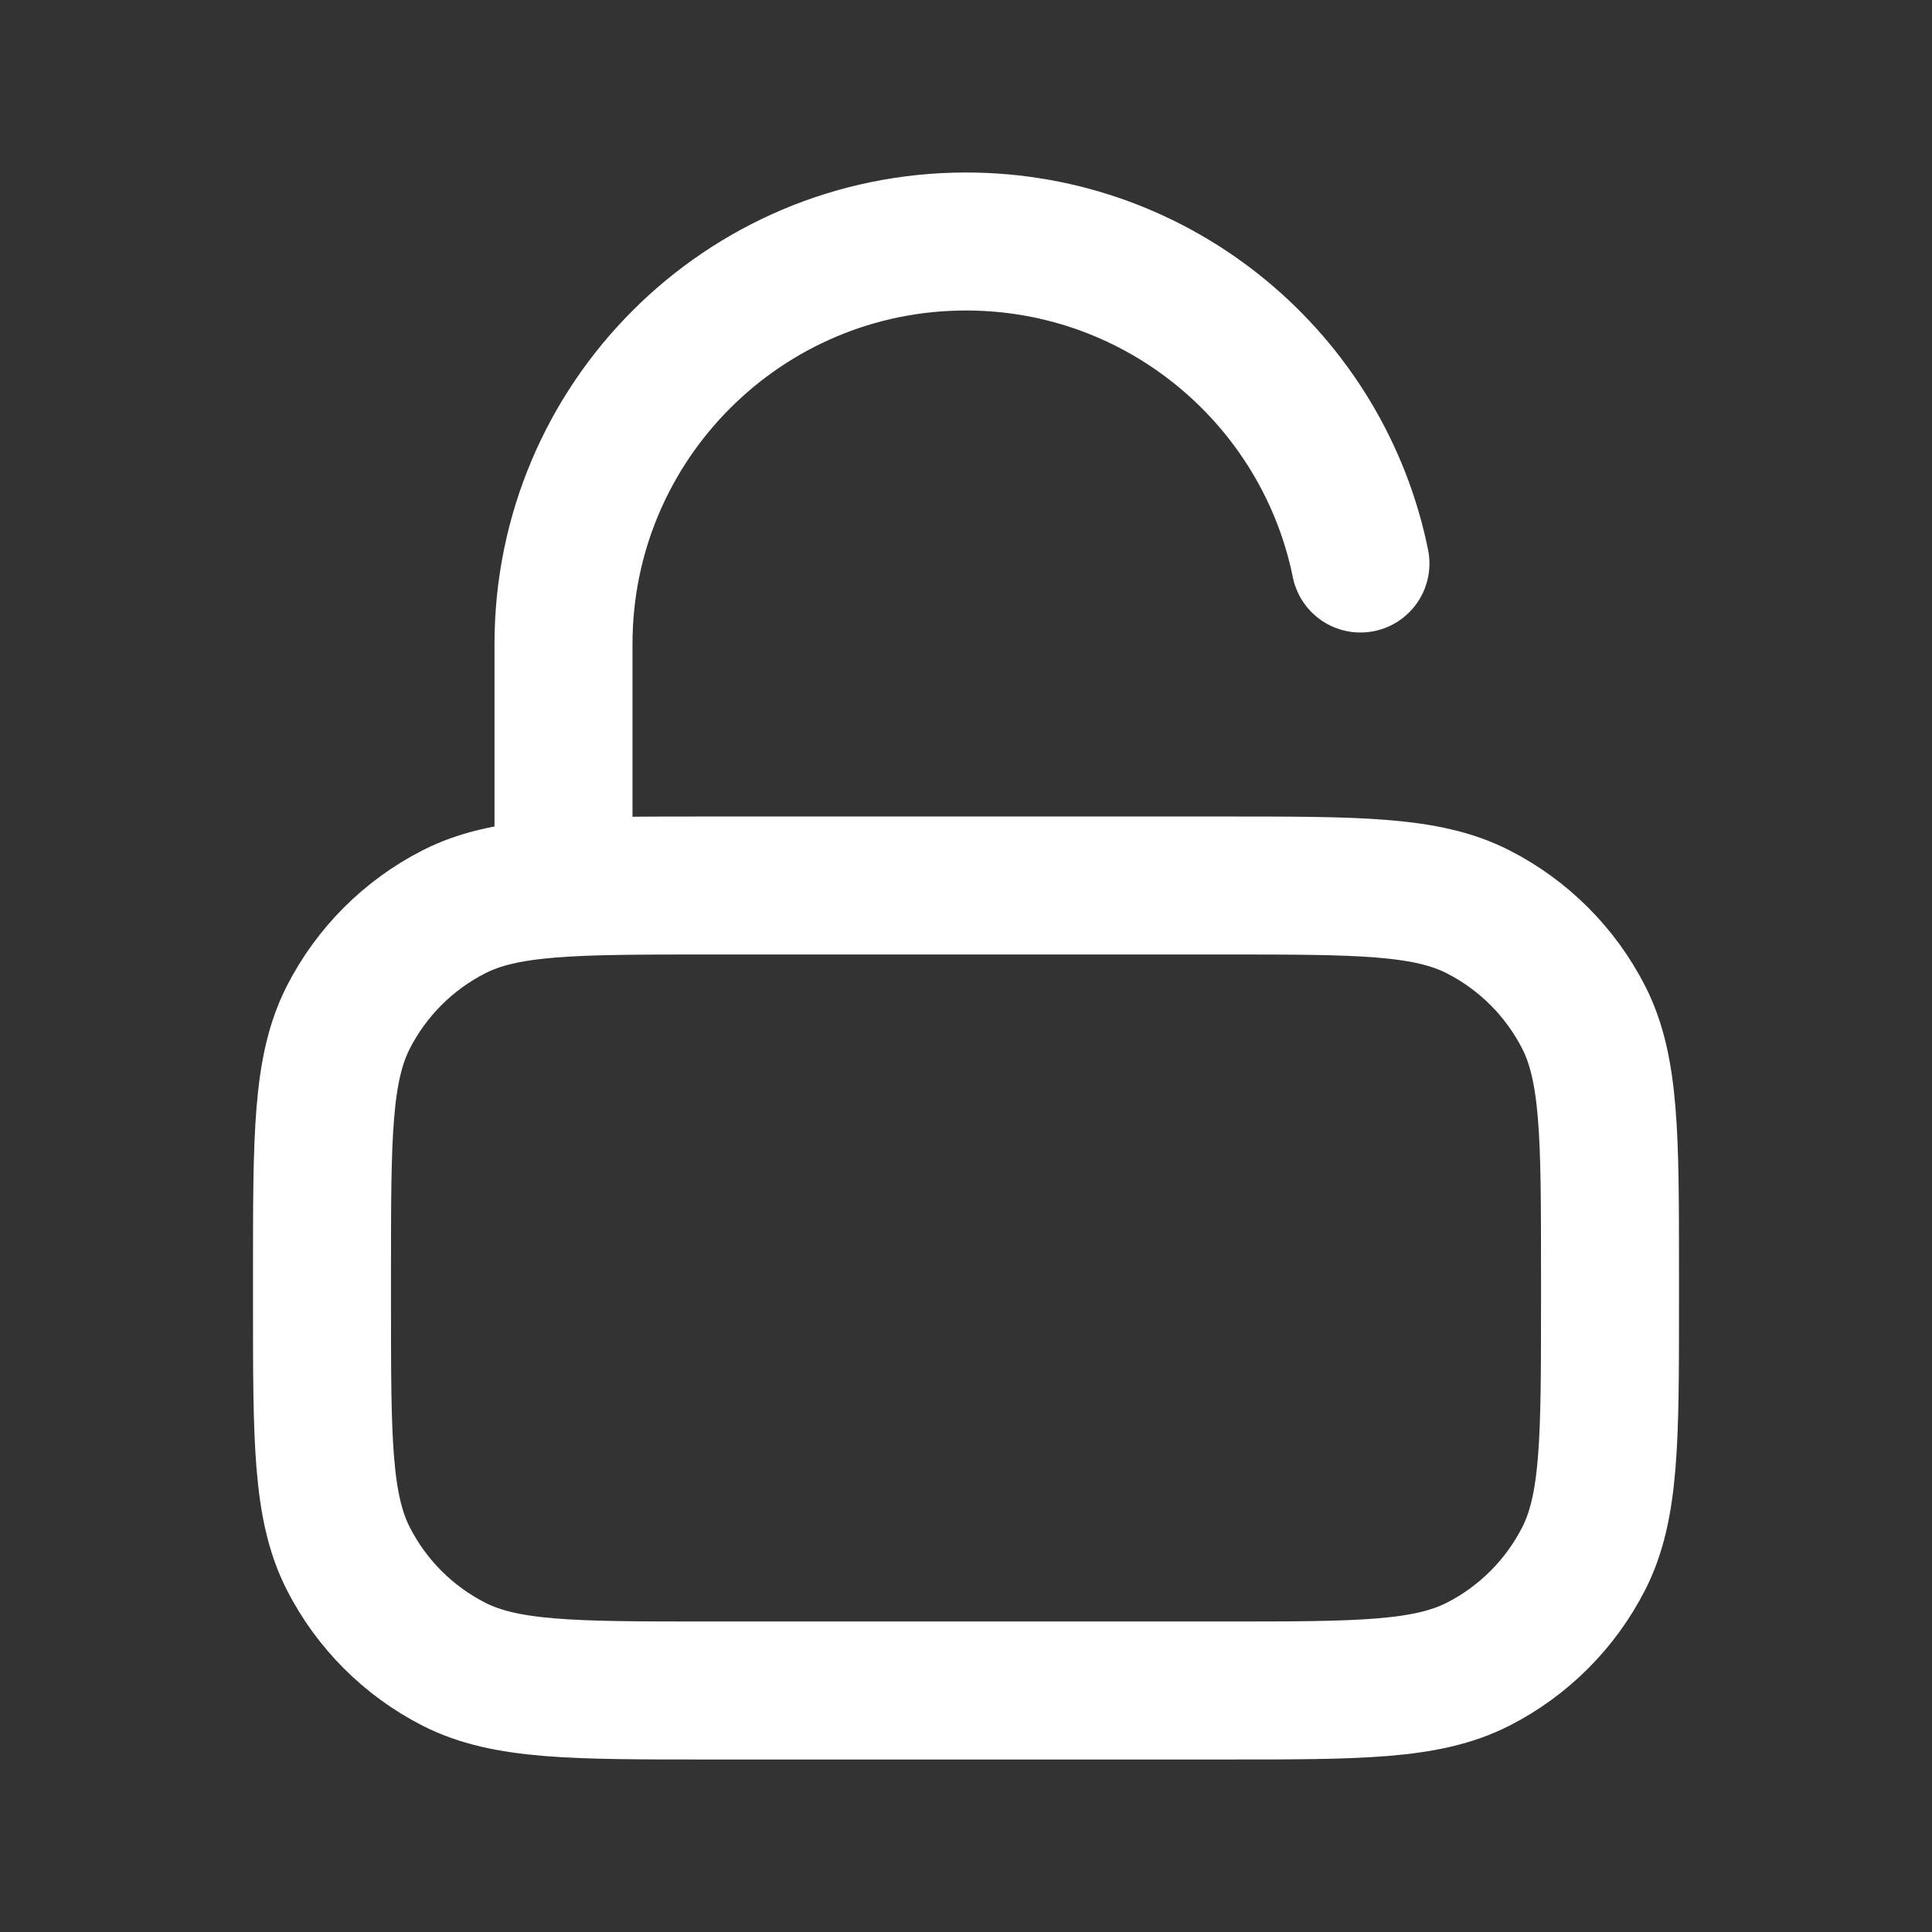 <svg xmlns="http://www.w3.org/2000/svg" fill="none" viewBox="0 0 42 42" height="42" width="42">
<rect x="0" y="0" width="42" height="42" fill="#333333" stroke="none"/>
<path stroke-linejoin="round" stroke-linecap="round" stroke-width="3" stroke="white" d="M12.25 19.25V14C12.25 9.168 16.168 5.25 21 5.25C25.233 5.25 28.764 8.256 29.575 12.25M15.4 36.75H26.6C29.54 36.75 31.01 36.75 32.133 36.178C33.121 35.674 33.924 34.871 34.428 33.883C35 32.76 35 31.29 35 28.35V27.65C35 24.71 35 23.24 34.428 22.116C33.924 21.129 33.121 20.326 32.133 19.822C31.01 19.25 29.54 19.25 26.6 19.25H15.4C12.46 19.25 10.99 19.25 9.867 19.822C8.879 20.326 8.076 21.129 7.572 22.116C7 23.24 7 24.71 7 27.65V28.35C7 31.29 7 32.76 7.572 33.883C8.076 34.871 8.879 35.674 9.867 36.178C10.99 36.75 12.46 36.75 15.4 36.75Z"></path>
</svg>
